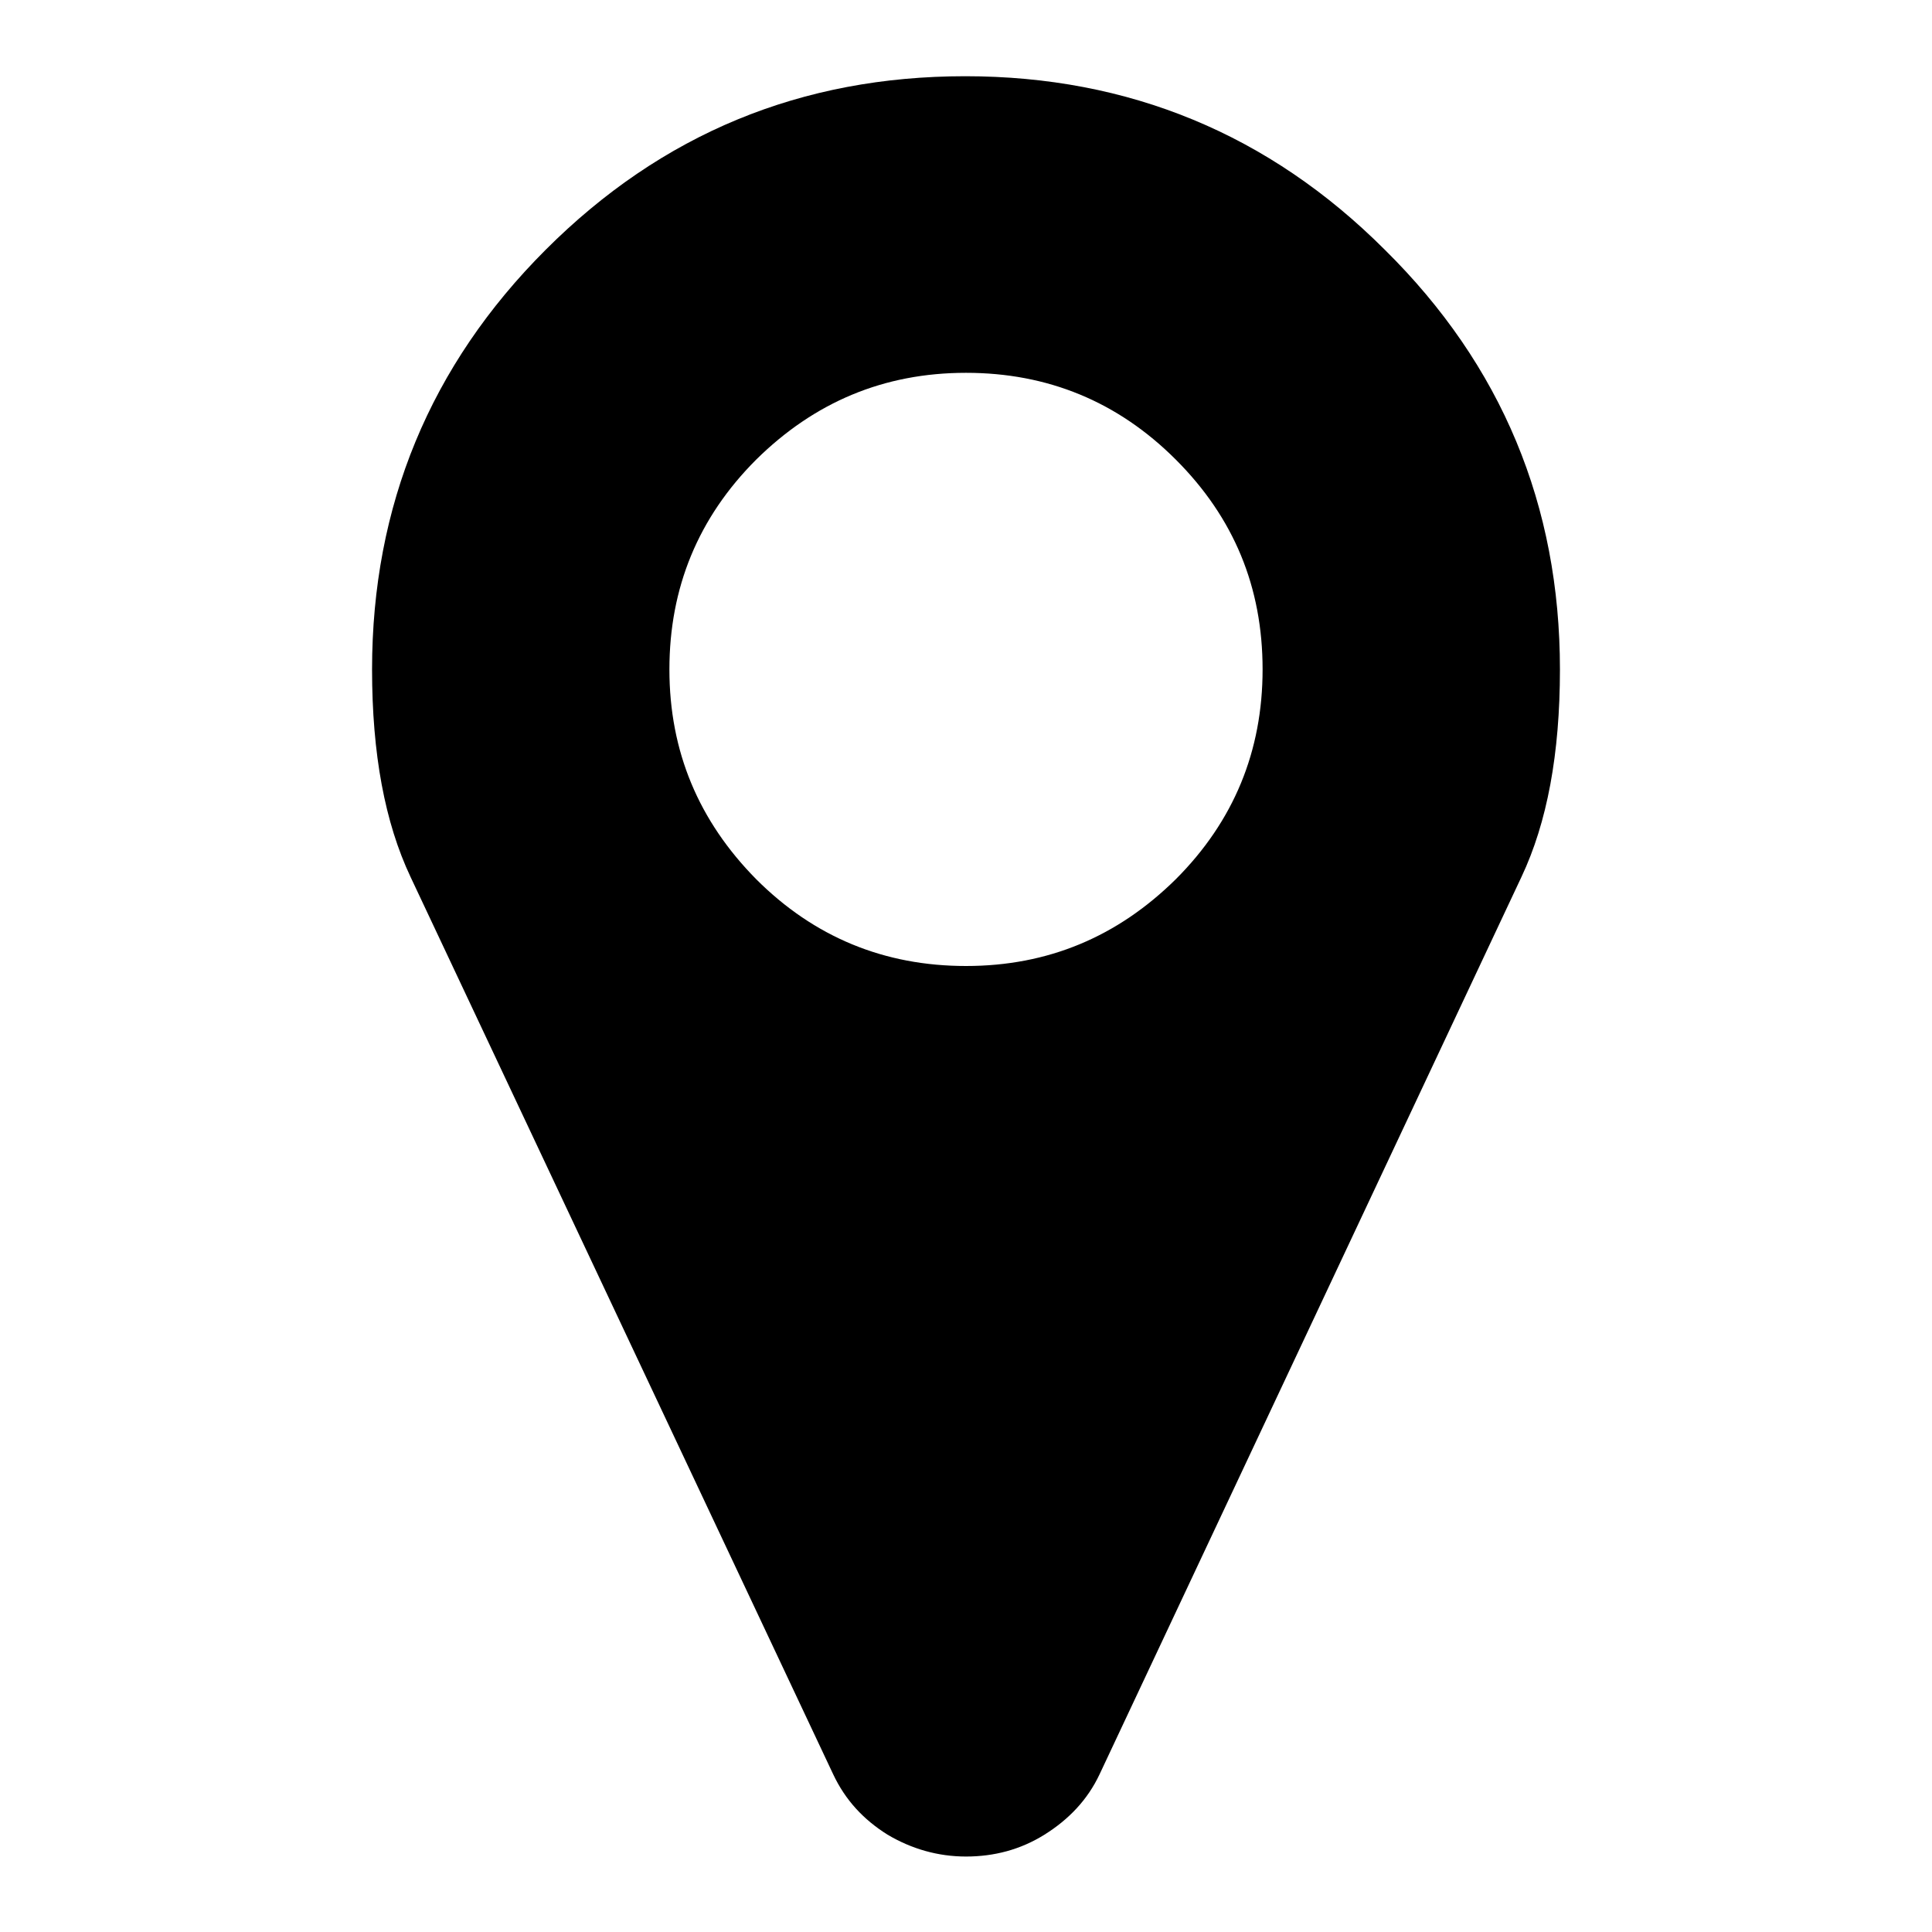 <?xml version="1.0" encoding="utf-8"?>
<!-- Svg Vector Icons : http://www.onlinewebfonts.com/icon -->
<!DOCTYPE svg PUBLIC "-//W3C//DTD SVG 1.1//EN" "http://www.w3.org/Graphics/SVG/1.1/DTD/svg11.dtd">
<svg version="1.1" xmlns="http://www.w3.org/2000/svg" xmlns:xlink="http://www.w3.org/1999/xlink" x="0px" y="0px" viewBox="0 0 256 256" enable-background="new 0 0 256 256" xml:space="preserve">
<g><g><g><path fill="#000000" d="M167.3,88.7c0-10.9-3.8-20.1-11.5-27.8c-7.7-7.7-17-11.5-27.8-11.5c-10.9,0-20.1,3.9-27.8,11.5c-7.7,7.7-11.5,17-11.5,27.8c0,10.9,3.9,20.1,11.5,27.8c7.7,7.7,17,11.5,27.8,11.5c10.9,0,20.1-3.9,27.8-11.5C163.5,108.8,167.3,99.5,167.3,88.7z M206.7,88.7c0,11.2-1.7,20.3-5.1,27.5l-55.9,118.9c-1.6,3.4-4.1,6-7.3,8c-3.2,2-6.7,2.9-10.4,2.9s-7.2-1-10.4-2.9c-3.2-2-5.6-4.6-7.2-8L54.4,116.2c-3.4-7.2-5.1-16.3-5.1-27.5c0-21.7,7.7-40.3,23-55.6c15.4-15.4,33.9-23,55.6-23c21.7,0,40.3,7.7,55.6,23C199,48.4,206.7,67,206.7,88.7z"/></g></g></g>
</svg>